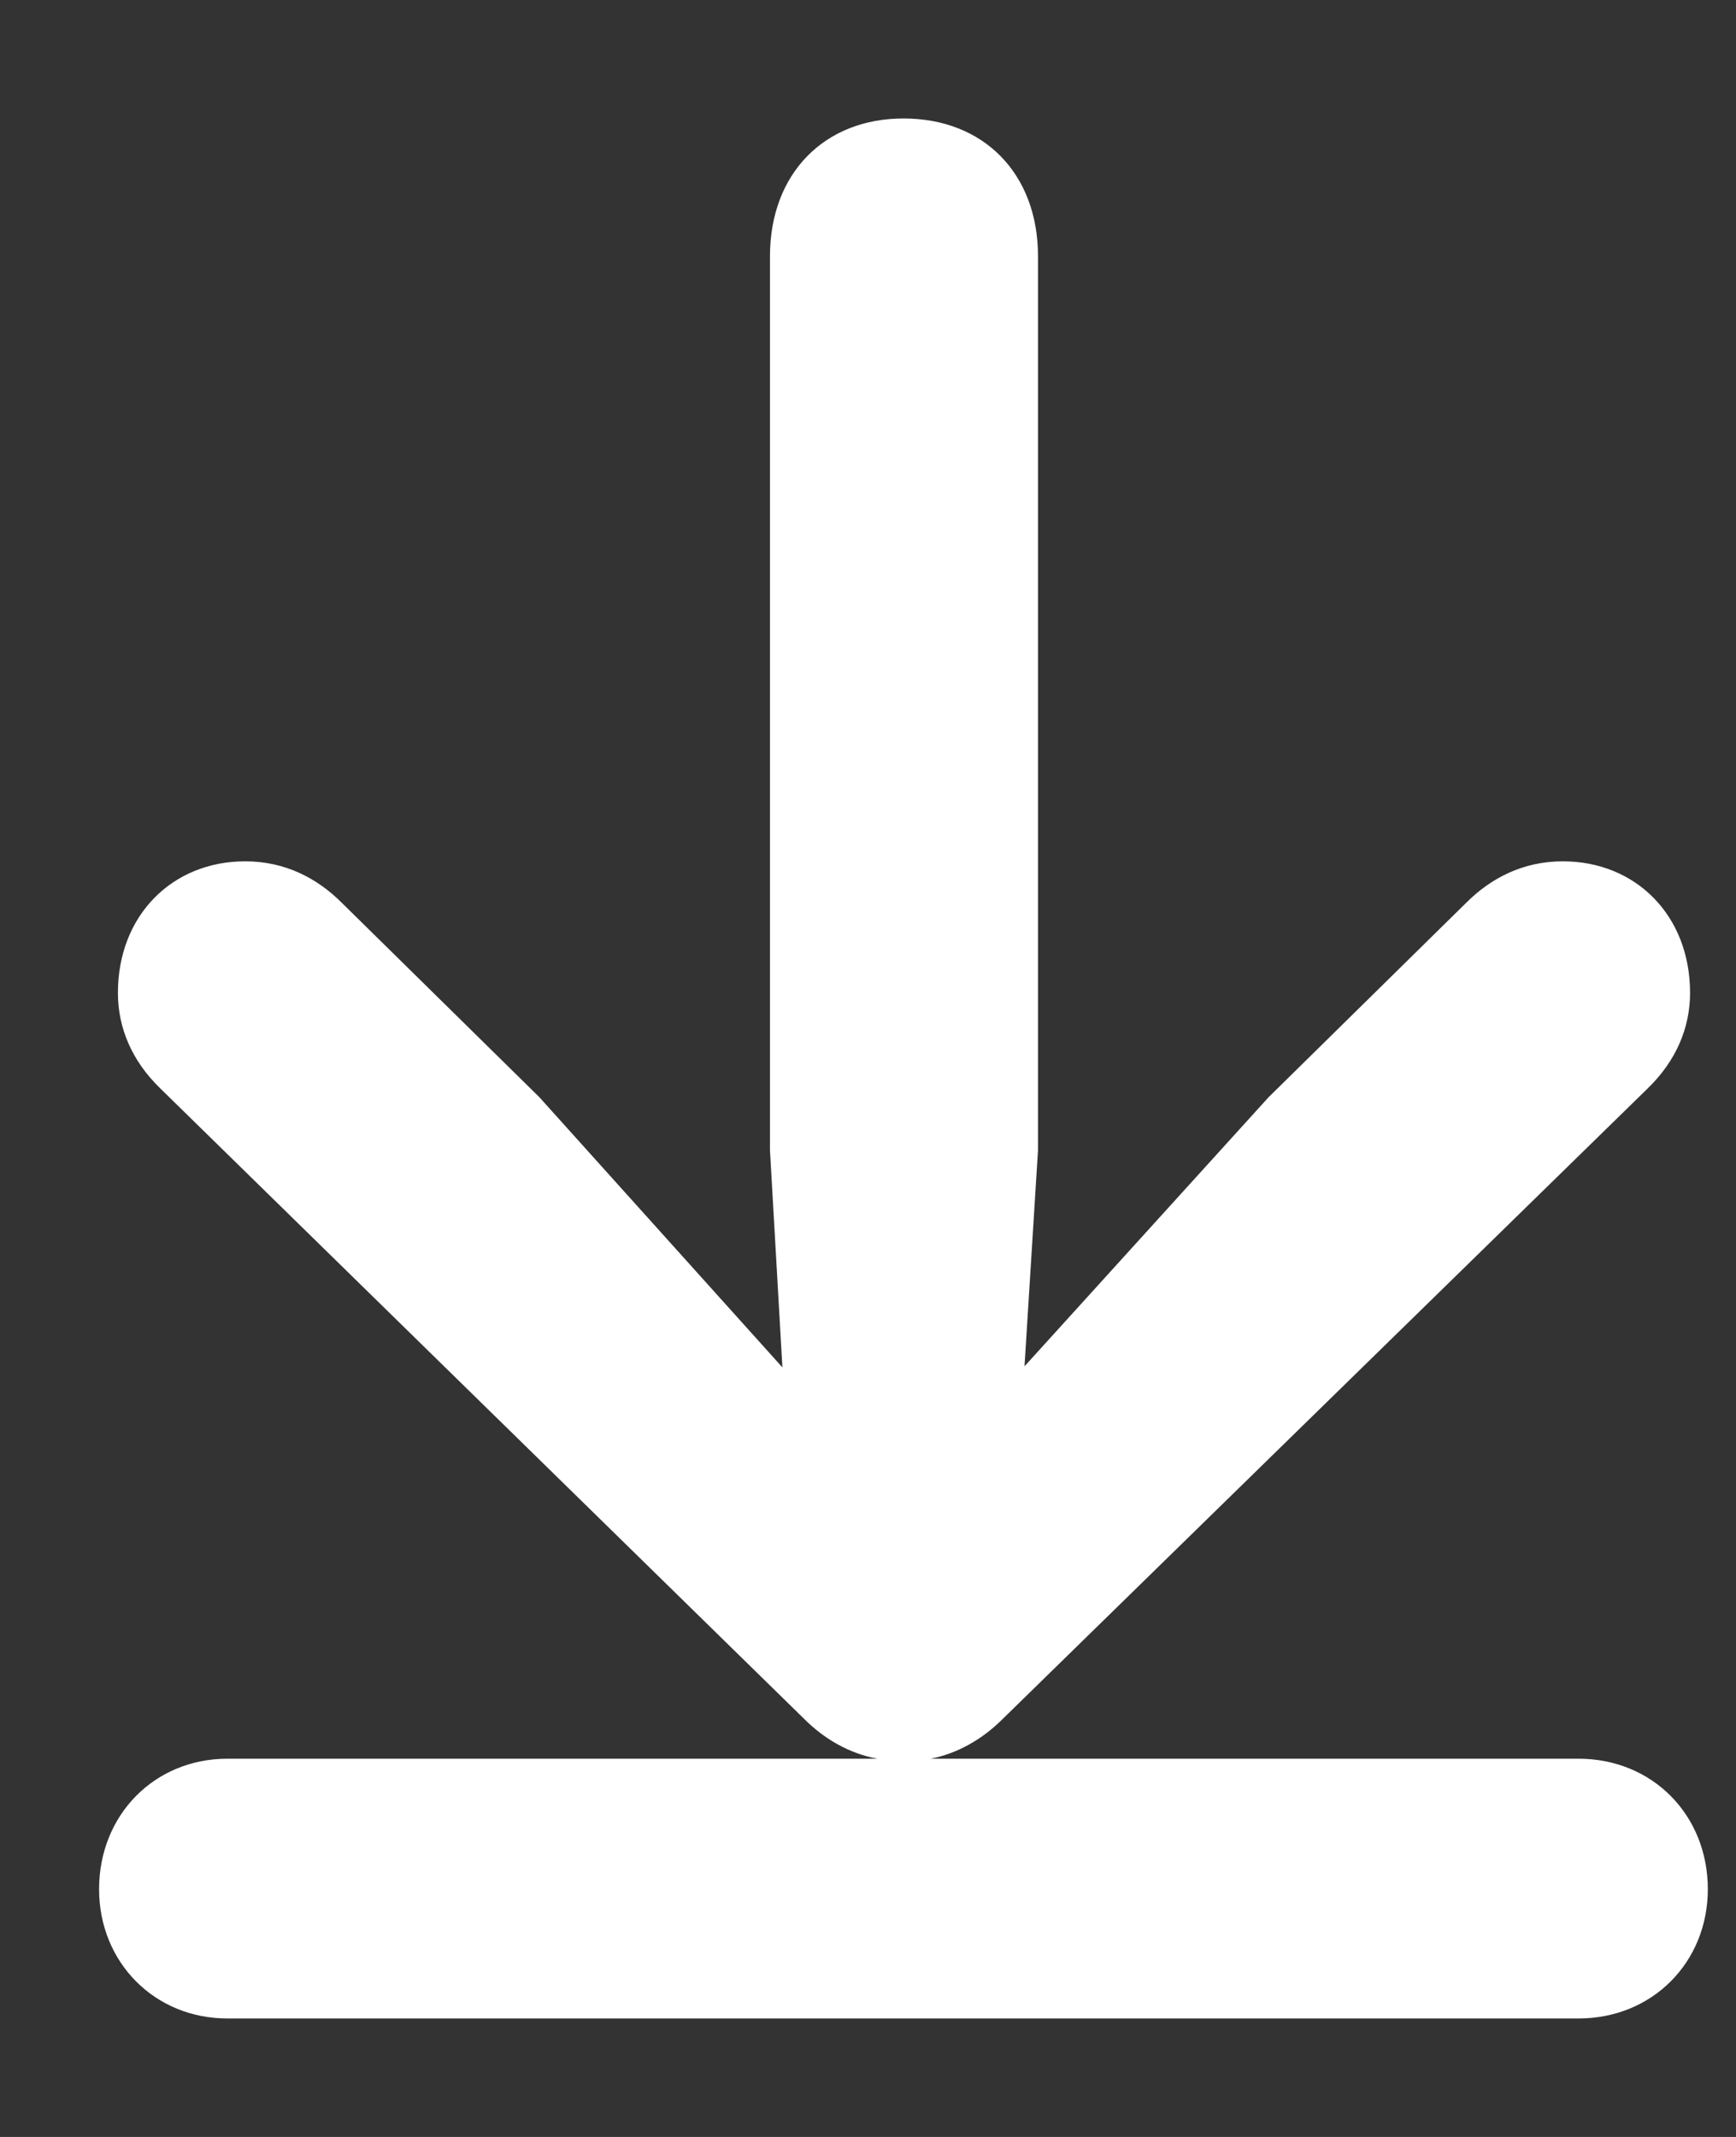 <svg width="13" height="16" viewBox="0 0 13 16" fill="none" xmlns="http://www.w3.org/2000/svg">
<rect x="0" y="0" width="13" height="16" fill="#333333" stroke="none"/>
<path d="M0.742 14.145C0.742 14.691 1.156 15.113 1.703 15.113L11.82 15.113C12.375 15.113 12.789 14.691 12.789 14.145C12.789 13.59 12.375 13.168 11.82 13.168L6.969 13.168C7.172 13.129 7.359 13.02 7.508 12.871L12.336 8.152C12.555 7.941 12.656 7.691 12.656 7.434C12.656 6.855 12.25 6.449 11.703 6.449C11.406 6.449 11.164 6.574 10.977 6.762L9.5 8.215L7.672 10.23L7.773 8.613L7.773 1.918C7.773 1.301 7.367 0.887 6.766 0.887C6.172 0.887 5.766 1.301 5.766 1.918L5.766 8.613L5.859 10.238L4.039 8.215L2.562 6.762C2.375 6.574 2.133 6.449 1.836 6.449C1.289 6.449 0.883 6.855 0.883 7.434C0.883 7.691 0.984 7.941 1.203 8.152L6.023 12.871C6.172 13.02 6.359 13.129 6.57 13.168L1.703 13.168C1.156 13.168 0.742 13.59 0.742 14.145Z" fill="white"/>
</svg>
